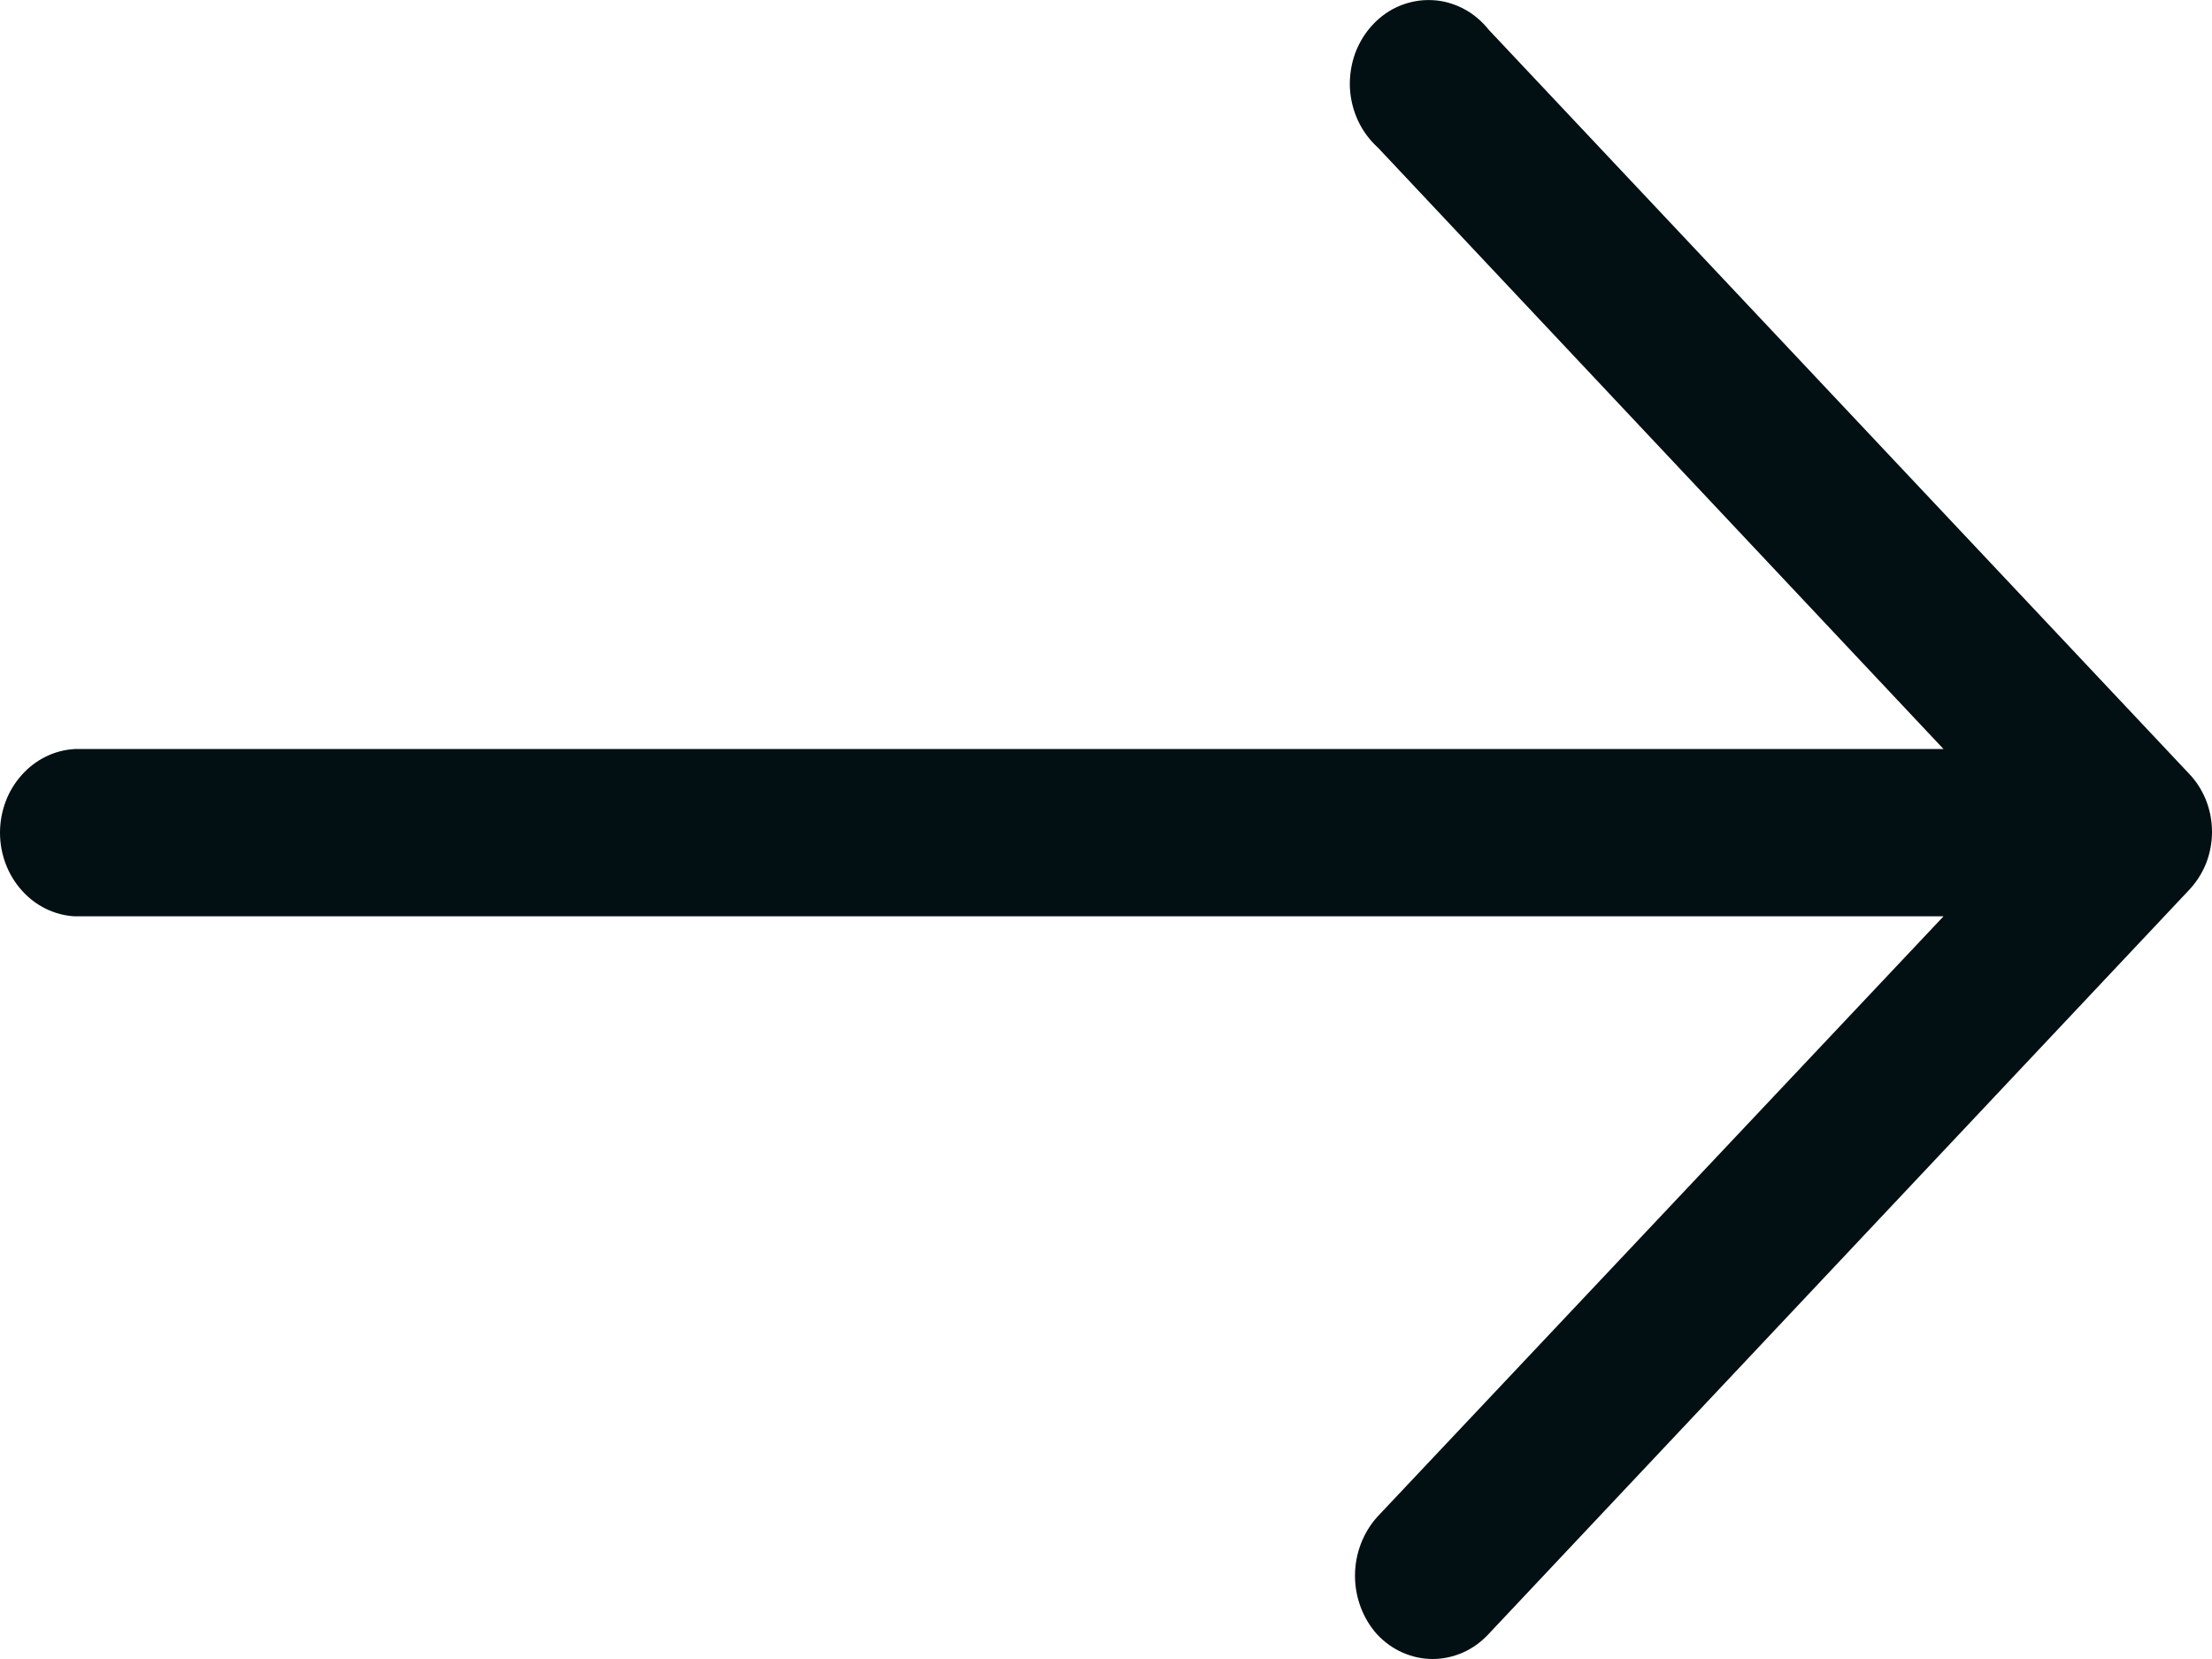 <svg width="16" height="12" viewBox="0 0 16 12" fill="none" xmlns="http://www.w3.org/2000/svg">
<path d="M10.77 0.217C10.719 0.153 10.657 0.1 10.586 0.063C10.515 0.026 10.438 0.004 10.359 0.001C10.28 -0.003 10.201 0.011 10.127 0.041C10.053 0.071 9.986 0.118 9.931 0.177C9.875 0.236 9.831 0.308 9.802 0.386C9.774 0.464 9.761 0.548 9.764 0.632C9.768 0.716 9.788 0.798 9.823 0.873C9.858 0.948 9.908 1.015 9.968 1.069L14.058 5.418H0.54C0.395 5.426 0.257 5.493 0.157 5.606C0.056 5.718 0 5.868 0 6.023C0 6.178 0.056 6.327 0.157 6.44C0.257 6.553 0.395 6.62 0.54 6.628H14.058L9.962 10.972C9.859 11.087 9.801 11.239 9.801 11.398C9.801 11.556 9.859 11.709 9.962 11.823C10.015 11.879 10.077 11.924 10.146 11.954C10.215 11.984 10.288 12 10.363 12C10.437 12 10.511 11.984 10.58 11.954C10.649 11.924 10.711 11.879 10.764 11.823L15.829 6.443C15.883 6.387 15.926 6.321 15.956 6.248C15.985 6.175 16 6.096 16 6.017C16 5.937 15.985 5.859 15.956 5.786C15.926 5.712 15.883 5.646 15.829 5.591L10.77 0.217Z" fill="#031013"/>
</svg>
